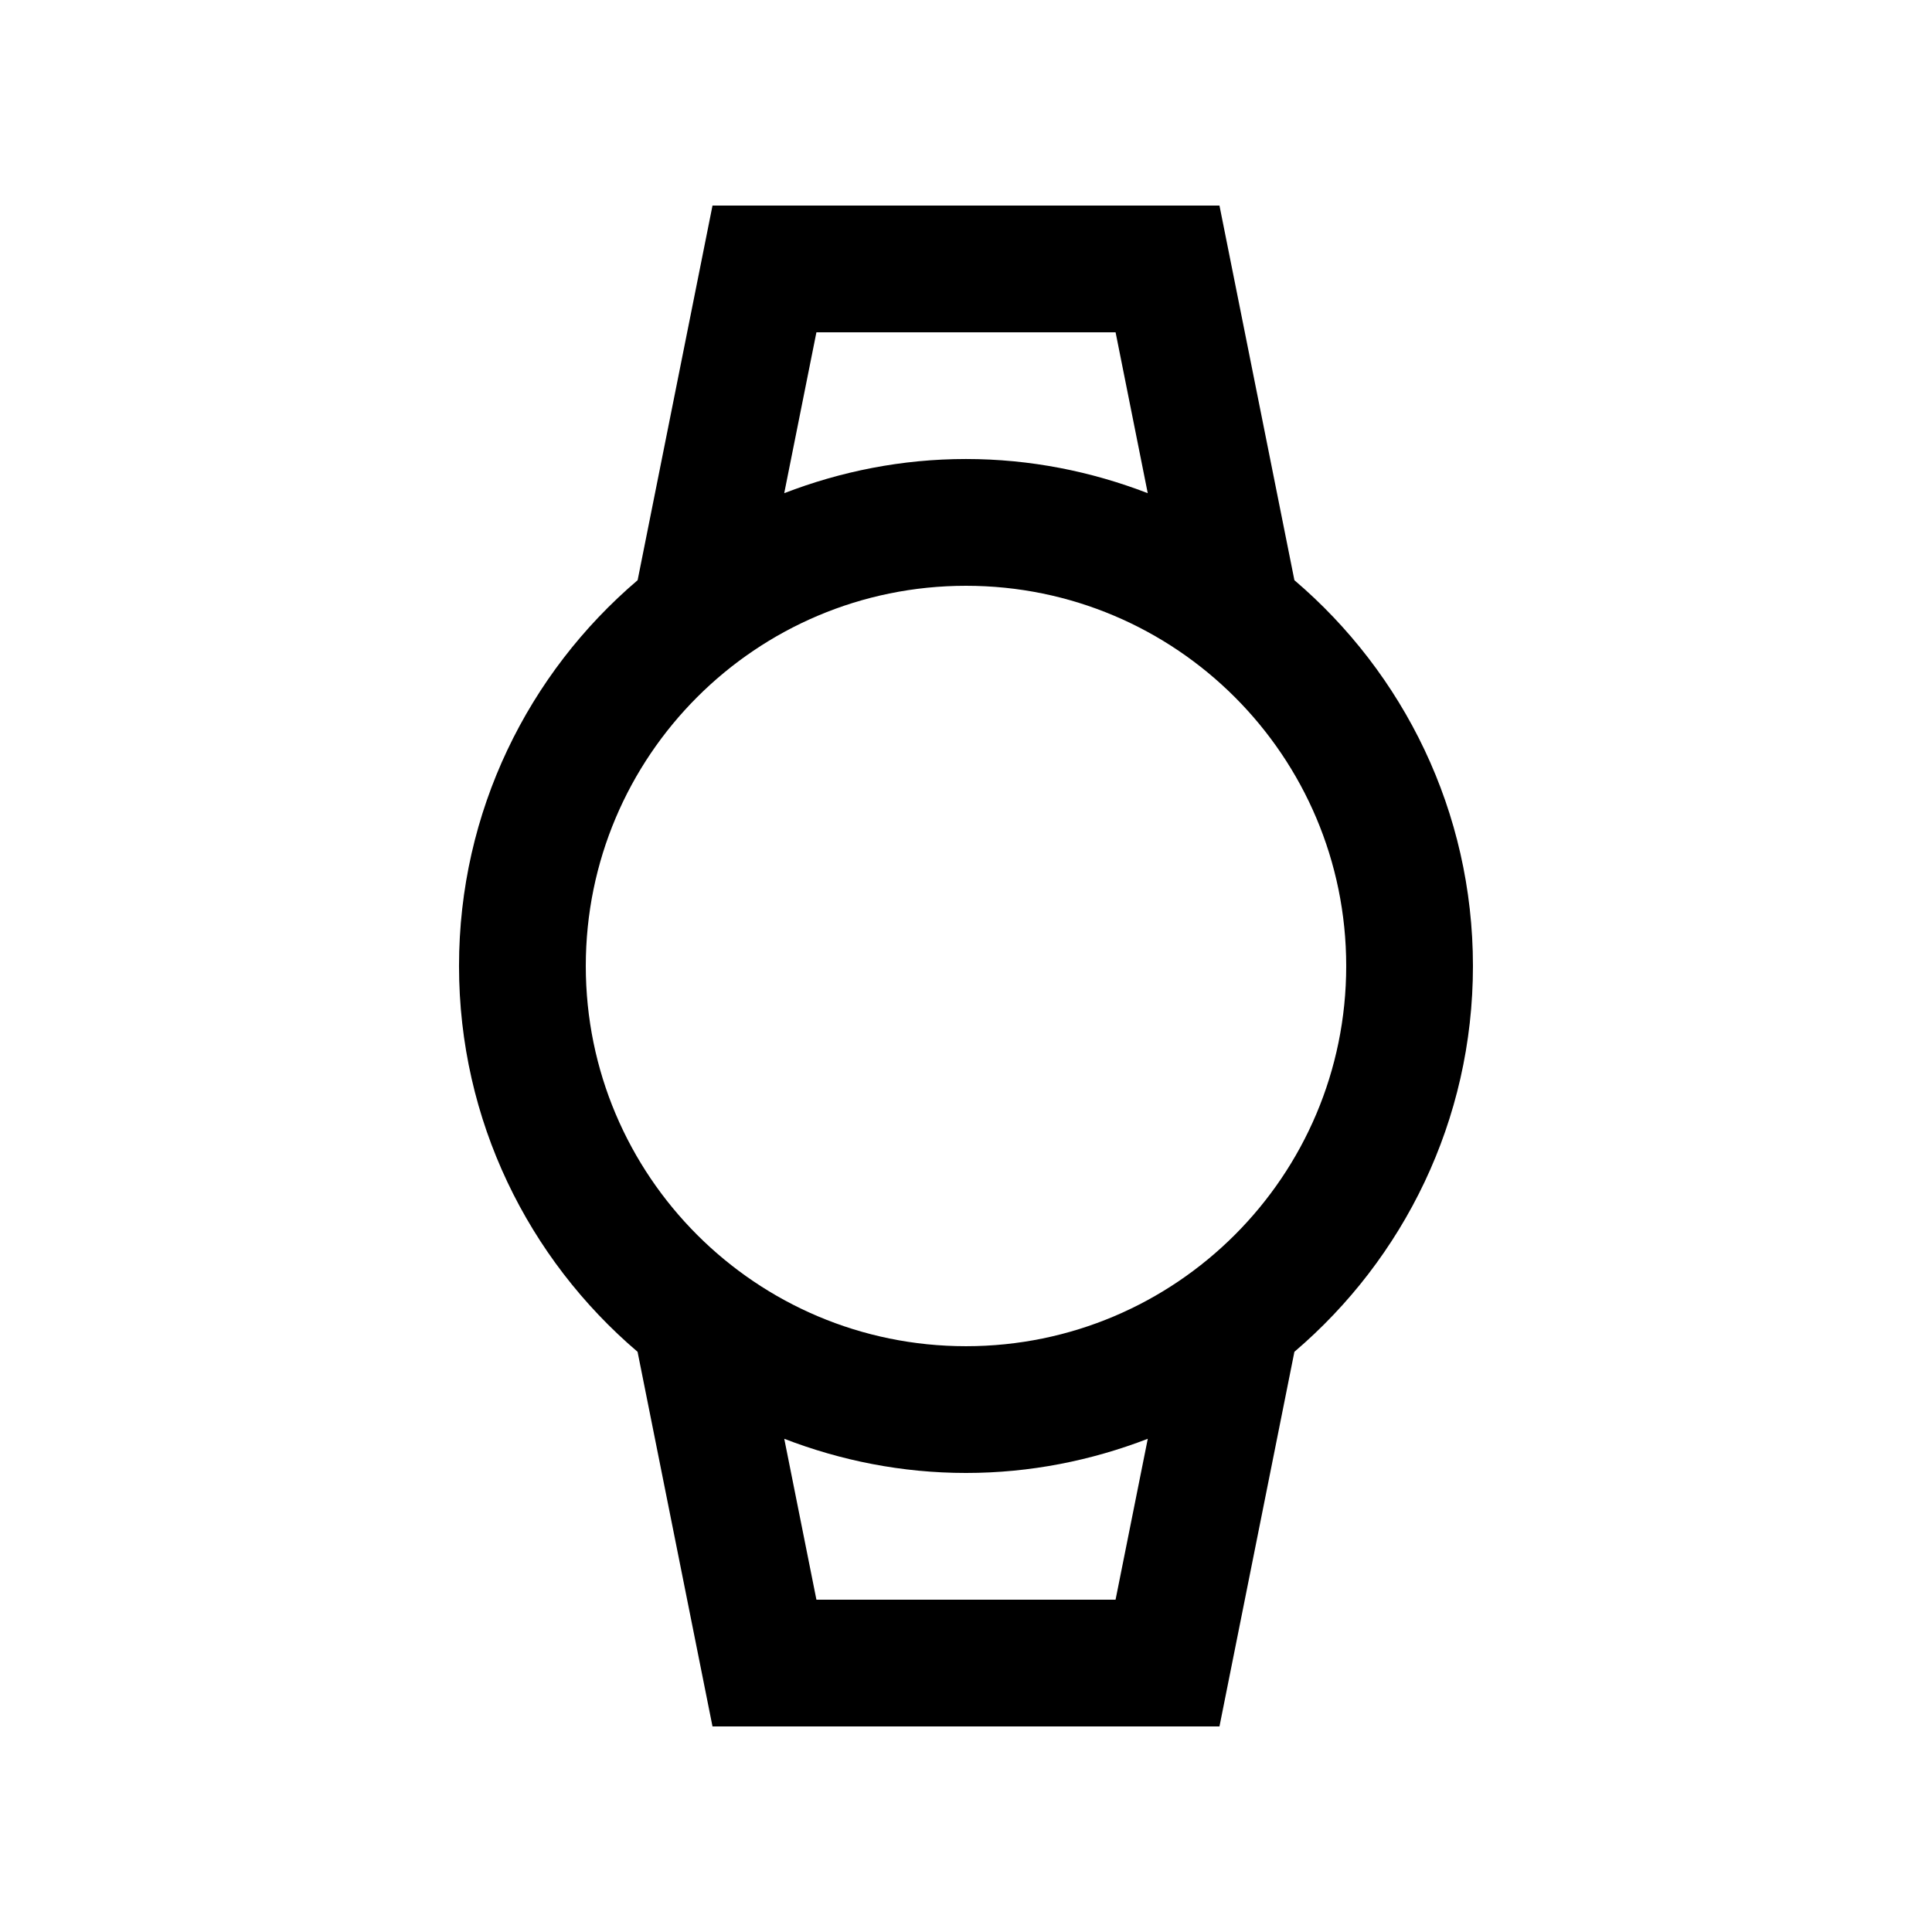 <?xml version="1.0" encoding="UTF-8"?>
<!-- Uploaded to: ICON Repo, www.svgrepo.com, Generator: ICON Repo Mixer Tools -->
<svg fill="#000000" width="800px" height="800px" version="1.1" viewBox="144 144 512 512" xmlns="http://www.w3.org/2000/svg">
 <path d="m487.03 297.76-19.859-99.285h-134.35l-19.844 99.285c-28.93 24.637-47.332 61.254-47.332 102.24 0 40.969 18.398 77.602 47.316 102.24l19.859 99.285h134.35l19.859-99.285c28.918-24.652 47.316-61.27 47.316-102.24 0-40.973-18.398-77.602-47.316-102.24zm-126.67-65.699h79.281l8.523 42.637c-14.973-5.773-31.176-9.055-48.168-9.055-16.992 0-33.195 3.281-48.168 9.055zm79.277 335.87h-79.277l-8.523-42.637c14.973 5.773 31.176 9.055 48.168 9.055 16.992 0 33.195-3.281 48.168-9.055zm-39.637-67.172c-55.66 0-100.76-45.117-100.76-100.76s45.102-100.76 100.76-100.76c55.645 0 100.76 45.117 100.76 100.76s-45.117 100.76-100.76 100.76z"/>
</svg>